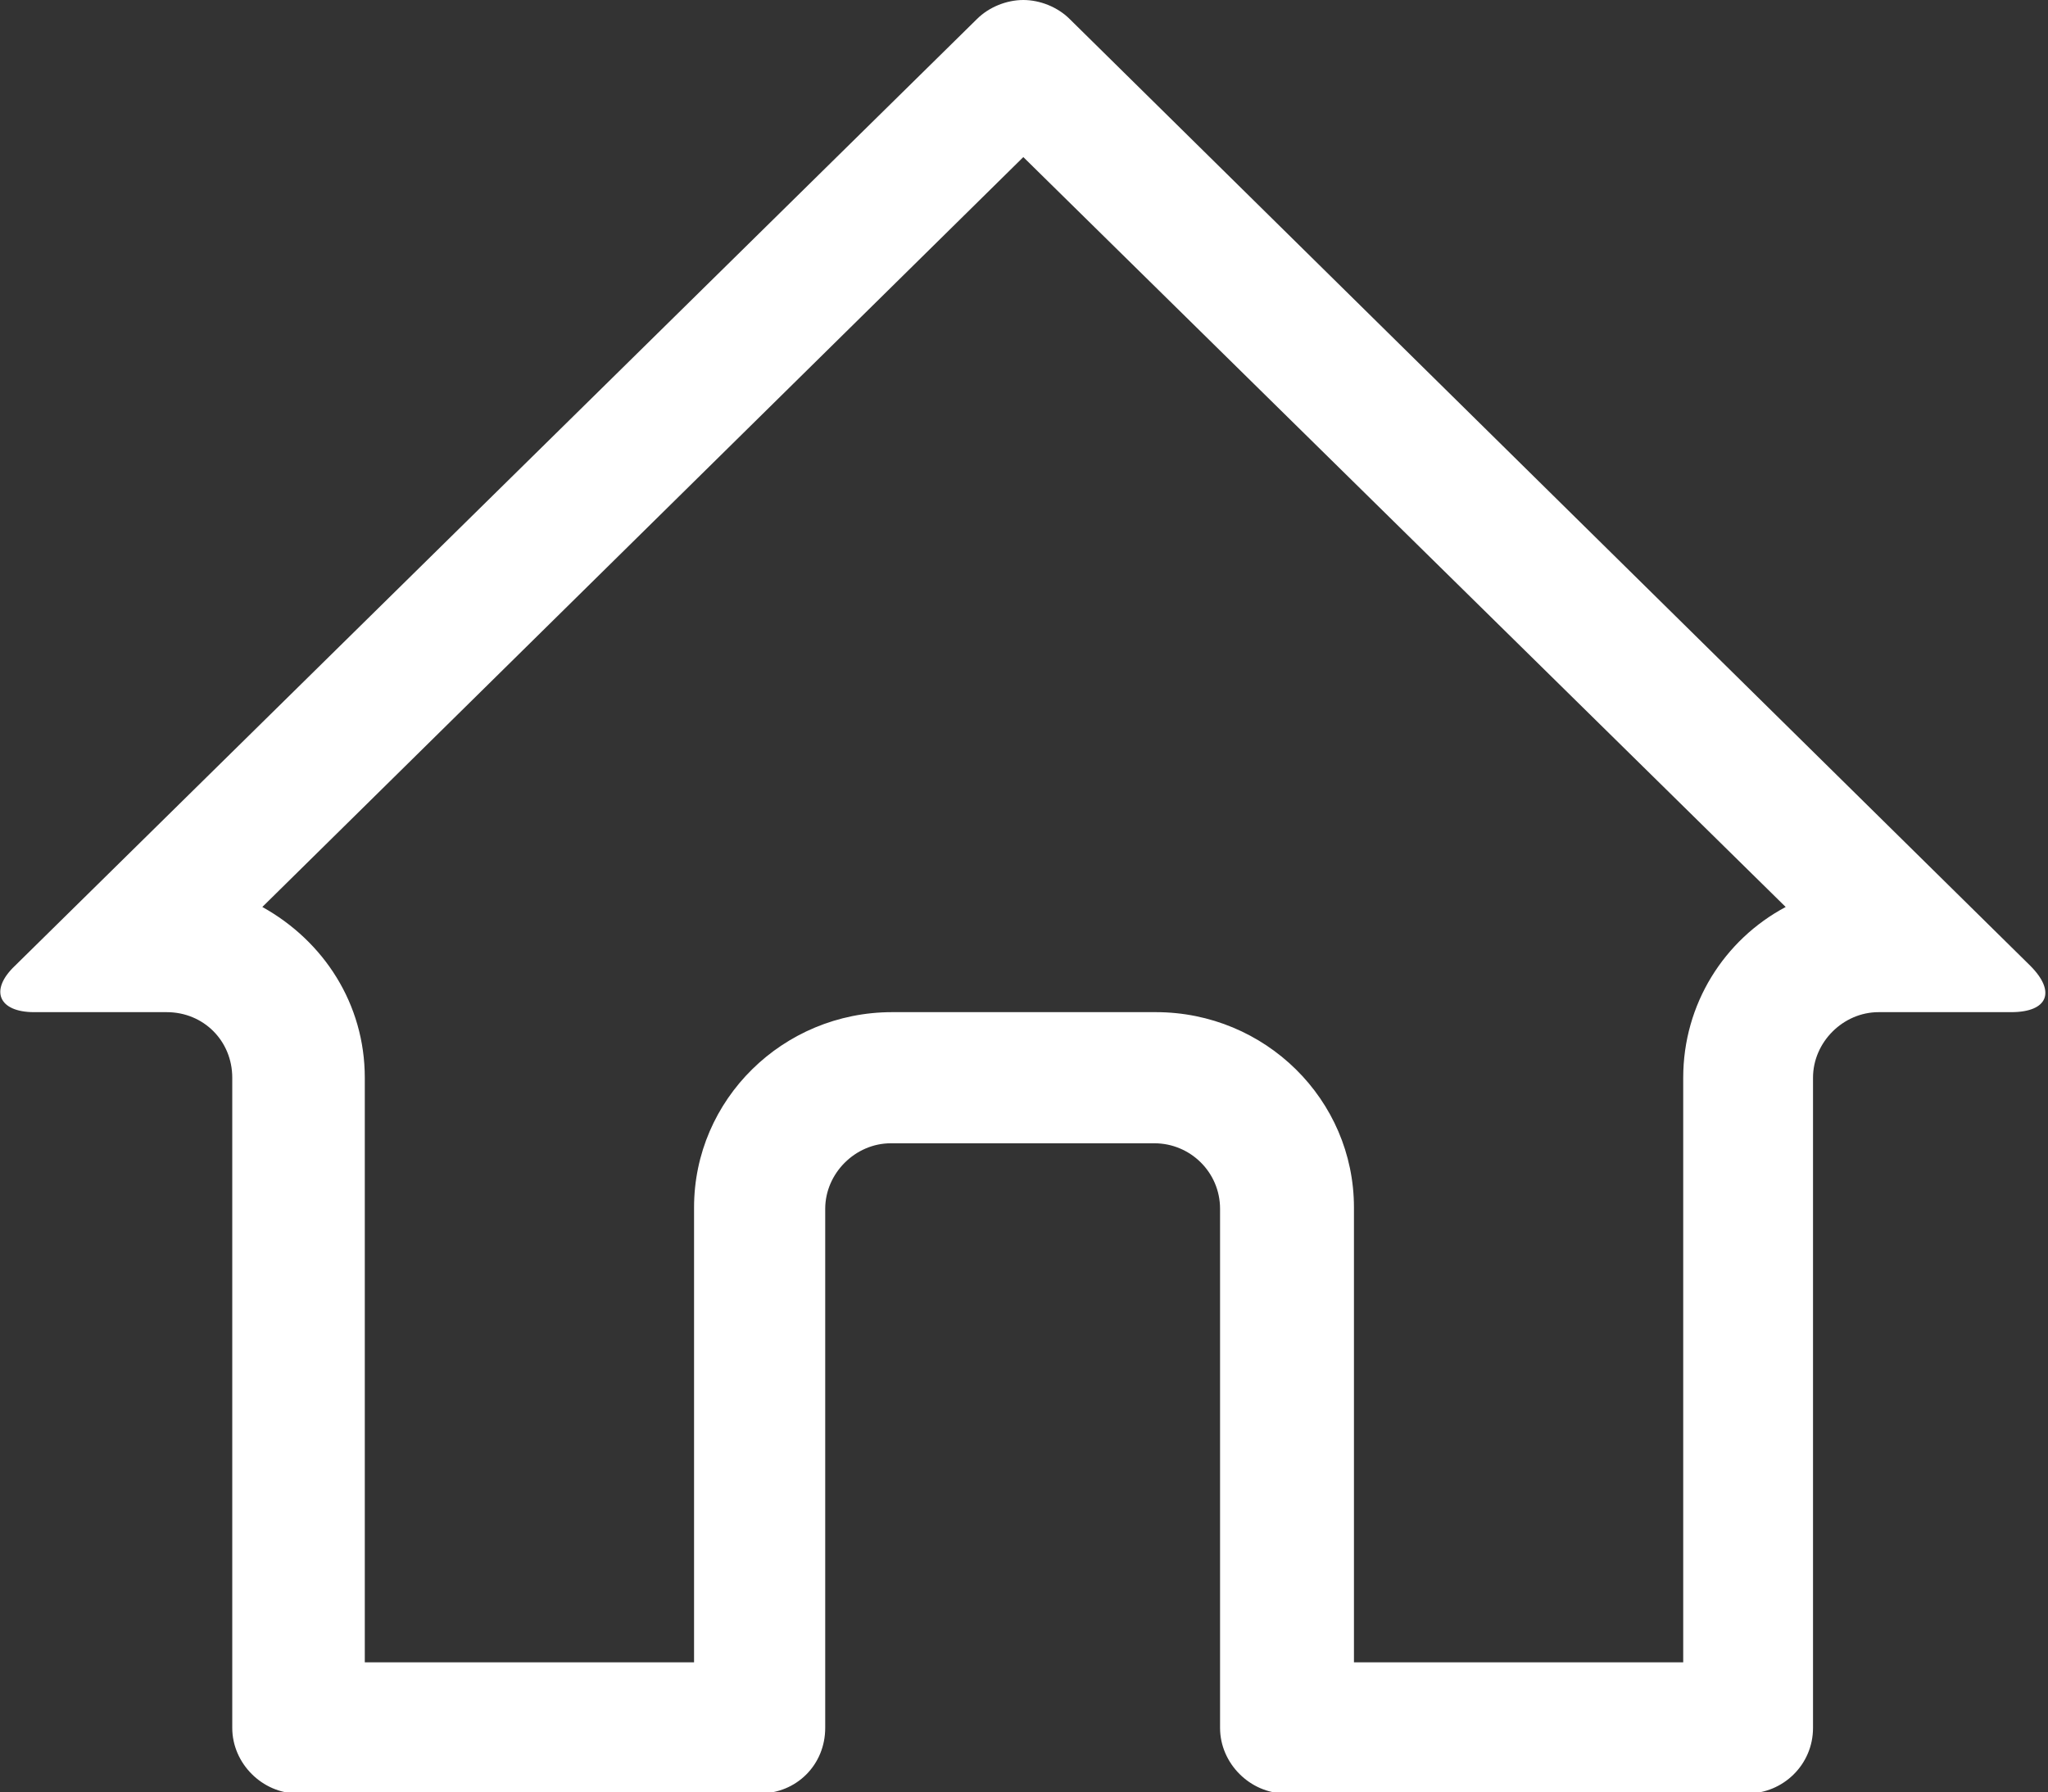 <?xml version="1.0" encoding="UTF-8"?>
<svg id="_레이어_1" data-name="레이어 1" xmlns="http://www.w3.org/2000/svg" viewBox="0 0 14.99 13.12">
  <rect x="0" y="0" width="14.99" height="13.12" fill="#333333" stroke="none"/>
  <defs>
    <style>
      .cls-1 {
        fill: #fff;
      }
    </style>
  </defs>
  <path class="cls-1" d="M7.49,1.15l5.58,5.49c-.45.24-.75.71-.75,1.25v4.28h-2.41v-3.33c0-.79-.65-1.43-1.45-1.43h-1.93c-.8,0-1.45.64-1.45,1.43v3.33h-2.41v-4.28c0-.54-.3-1-.75-1.25L7.49,1.15ZM7.49,0C7.37,0,7.24.05,7.15.14L.11,7.07c-.19.18-.12.34.14.34h.97c.27,0,.48.21.48.48v4.76c0,.26.22.48.48.48h3.38c.27,0,.48-.21.48-.48v-3.8c0-.26.22-.48.48-.48h1.93c.26,0,.48.21.48.48v3.8c0,.26.22.48.48.48h3.38c.26,0,.48-.21.48-.48v-4.76c0-.26.22-.48.48-.48h.97c.27,0,.33-.15.14-.34L7.83.14c-.09-.09-.22-.14-.34-.14h0Z"/>
</svg>